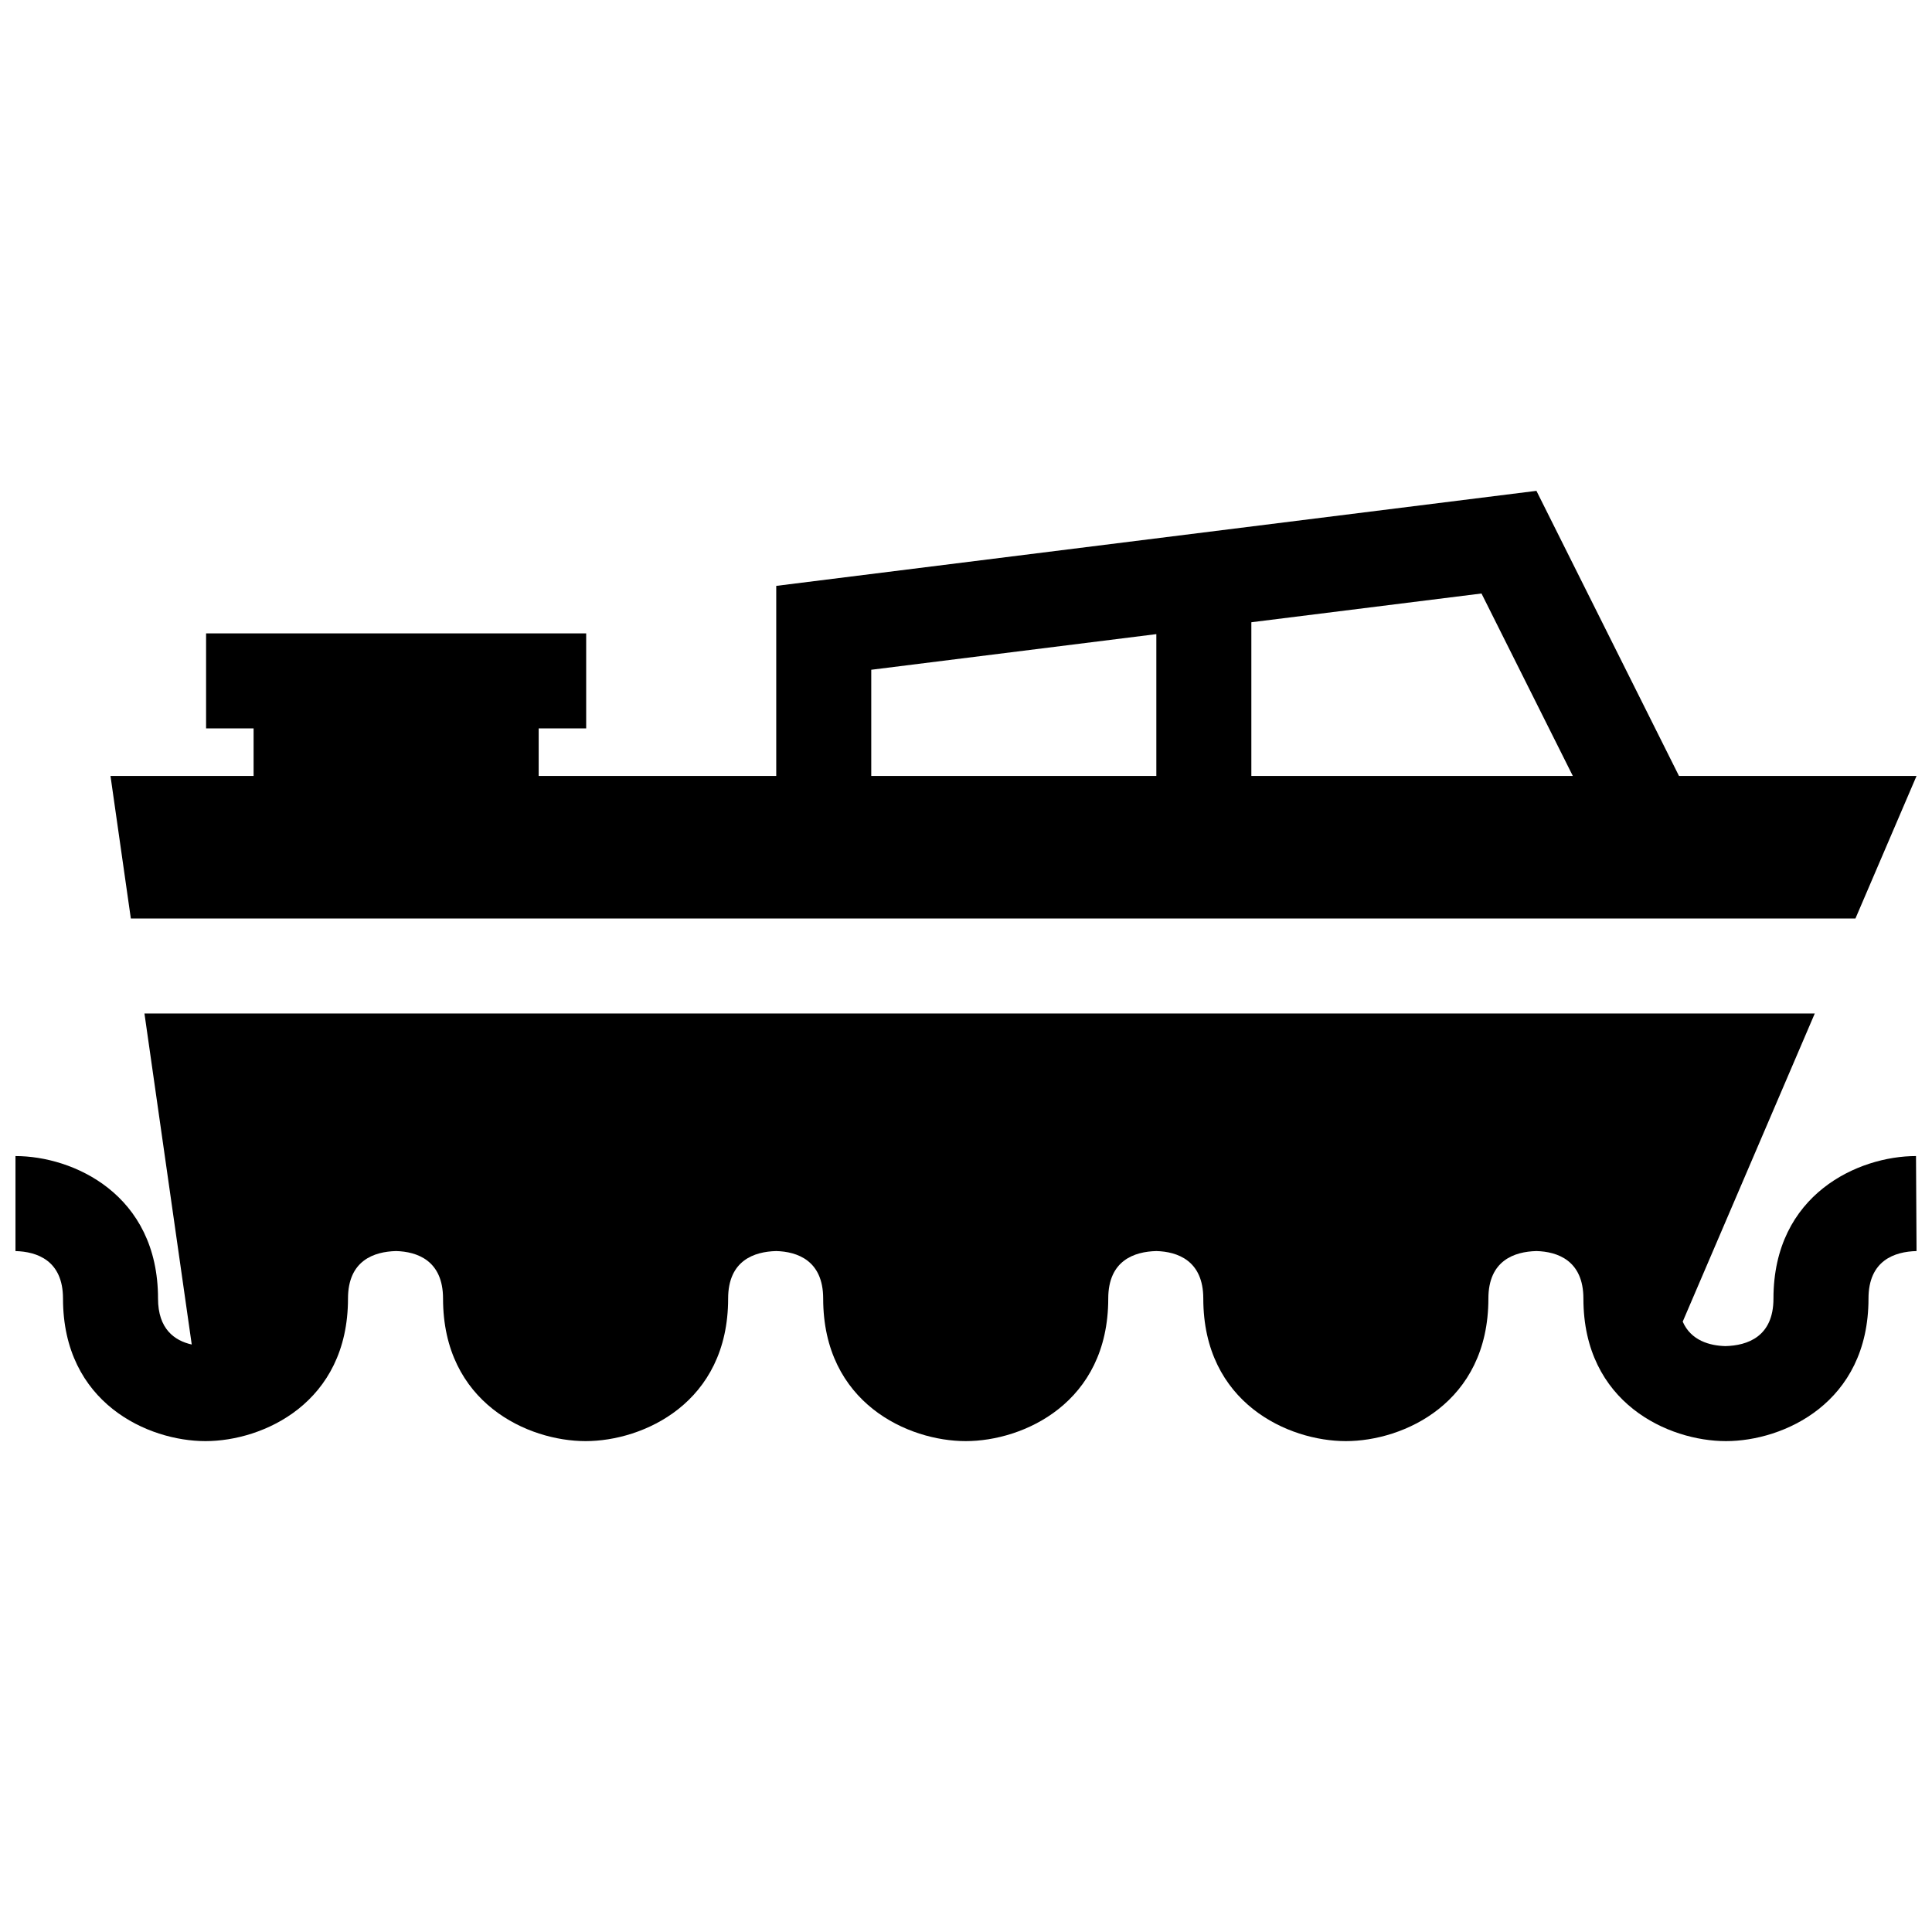 <?xml version="1.0" encoding="UTF-8"?>
<!-- Uploaded to: ICON Repo, www.svgrepo.com, Generator: ICON Repo Mixer Tools -->
<svg width="800px" height="800px" version="1.1" viewBox="144 144 512 512" xmlns="http://www.w3.org/2000/svg">
 <defs>
  <clipPath id="a">
   <path d="m148.09 274h503.81v252h-503.81z"/>
  </clipPath>
 </defs>
 <g clip-path="url(#a)">
  <path d="m173.28 349.63 5.394 37.777h457.04l16.191-37.777h-62.957l-37.777-75.551-201.46 25.184v50.367h-62.957v-12.594h12.59v-25.184l-100.73-0.004v25.184h12.59v12.594zm302.34-40.727 60.992-7.621 24.203 48.352-85.195-0.004zm-100.73 12.59 75.551-9.445v37.578h-75.551zm276.87 128.87 0.145 25.18c-5.805 0.145-12.734 2.457-12.734 12.59 0 27.719-22.574 37.777-37.777 37.777-15.199 0-37.777-10.055-37.777-37.777 0-10.133-6.934-12.445-12.445-12.59-5.805 0.145-12.734 2.457-12.734 12.59 0 27.719-22.574 37.777-37.777 37.777-15.199 0-37.777-10.055-37.777-37.777 0-10.133-6.934-12.445-12.445-12.59-5.805 0.145-12.742 2.457-12.742 12.59 0 27.719-22.57 37.777-37.77 37.777s-37.777-10.055-37.777-37.777c0-10.133-6.934-12.445-12.445-12.59-5.805 0.145-12.742 2.457-12.742 12.59 0 27.719-22.574 37.777-37.777 37.777-15.199 0-37.777-10.055-37.777-37.777 0-10.133-6.934-12.445-12.445-12.59-5.805 0.145-12.742 2.457-12.742 12.59 0 27.719-22.574 37.777-37.777 37.777-15.184 0-37.75-10.055-37.75-37.773 0-10.133-6.938-12.445-12.594-12.59v-25.18c15.199 0 37.777 10.055 37.777 37.77 0 8.051 4.379 11.156 8.934 12.172l-12.531-87.719h442.65l-34.996 81.656c2.188 5.019 7.152 6.375 11.316 6.484 5.801-0.145 12.734-2.457 12.734-12.594 0-27.715 22.578-37.773 37.777-37.773z"/>
 </g>
</svg>